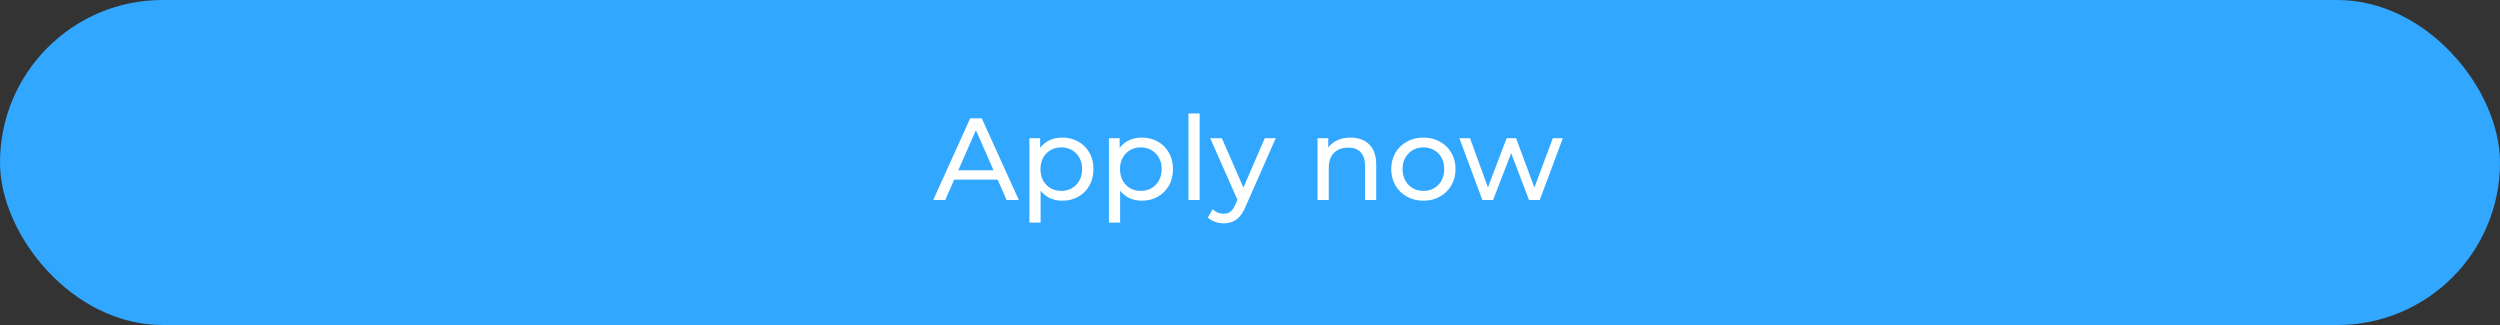 <?xml version="1.0" encoding="UTF-8"?> <svg xmlns="http://www.w3.org/2000/svg" width="300" height="39" viewBox="0 0 300 39" fill="none"><rect x="0" y="0" width="300" height="39" fill="#333333" stroke="none"/> <rect width="300" height="39" rx="19.5" fill="#31A7FF"></rect> <path d="M111.986 24L116.424 14.2H117.81L122.262 24H120.792L116.83 14.984H117.39L113.428 24H111.986ZM113.876 21.55L114.254 20.43H119.77L120.176 21.55H113.876ZM127.462 24.084C126.846 24.084 126.281 23.944 125.768 23.664C125.264 23.375 124.858 22.95 124.55 22.39C124.251 21.83 124.102 21.13 124.102 20.29C124.102 19.45 124.247 18.75 124.536 18.19C124.835 17.63 125.236 17.21 125.74 16.93C126.253 16.65 126.827 16.51 127.462 16.51C128.19 16.51 128.834 16.669 129.394 16.986C129.954 17.303 130.397 17.747 130.724 18.316C131.051 18.876 131.214 19.534 131.214 20.29C131.214 21.046 131.051 21.709 130.724 22.278C130.397 22.847 129.954 23.291 129.394 23.608C128.834 23.925 128.19 24.084 127.462 24.084ZM123.528 26.716V16.58H124.816V18.582L124.732 20.304L124.872 22.026V26.716H123.528ZM127.35 22.908C127.826 22.908 128.251 22.801 128.624 22.586C129.007 22.371 129.305 22.068 129.52 21.676C129.744 21.275 129.856 20.813 129.856 20.29C129.856 19.758 129.744 19.301 129.52 18.918C129.305 18.526 129.007 18.223 128.624 18.008C128.251 17.793 127.826 17.686 127.35 17.686C126.883 17.686 126.459 17.793 126.076 18.008C125.703 18.223 125.404 18.526 125.18 18.918C124.965 19.301 124.858 19.758 124.858 20.29C124.858 20.813 124.965 21.275 125.18 21.676C125.404 22.068 125.703 22.371 126.076 22.586C126.459 22.801 126.883 22.908 127.35 22.908ZM137.005 24.084C136.389 24.084 135.824 23.944 135.311 23.664C134.807 23.375 134.401 22.95 134.093 22.39C133.794 21.83 133.645 21.13 133.645 20.29C133.645 19.45 133.79 18.75 134.079 18.19C134.378 17.63 134.779 17.21 135.283 16.93C135.796 16.65 136.37 16.51 137.005 16.51C137.733 16.51 138.377 16.669 138.937 16.986C139.497 17.303 139.94 17.747 140.267 18.316C140.594 18.876 140.757 19.534 140.757 20.29C140.757 21.046 140.594 21.709 140.267 22.278C139.94 22.847 139.497 23.291 138.937 23.608C138.377 23.925 137.733 24.084 137.005 24.084ZM133.071 26.716V16.58H134.359V18.582L134.275 20.304L134.415 22.026V26.716H133.071ZM136.893 22.908C137.369 22.908 137.794 22.801 138.167 22.586C138.55 22.371 138.848 22.068 139.063 21.676C139.287 21.275 139.399 20.813 139.399 20.29C139.399 19.758 139.287 19.301 139.063 18.918C138.848 18.526 138.55 18.223 138.167 18.008C137.794 17.793 137.369 17.686 136.893 17.686C136.426 17.686 136.002 17.793 135.619 18.008C135.246 18.223 134.947 18.526 134.723 18.918C134.508 19.301 134.401 19.758 134.401 20.29C134.401 20.813 134.508 21.275 134.723 21.676C134.947 22.068 135.246 22.371 135.619 22.586C136.002 22.801 136.426 22.908 136.893 22.908ZM142.614 24V13.612H143.958V24H142.614ZM146.846 26.8C146.491 26.8 146.146 26.739 145.81 26.618C145.474 26.506 145.185 26.338 144.942 26.114L145.516 25.106C145.703 25.283 145.908 25.419 146.132 25.512C146.356 25.605 146.594 25.652 146.846 25.652C147.173 25.652 147.443 25.568 147.658 25.4C147.873 25.232 148.073 24.933 148.26 24.504L148.722 23.482L148.862 23.314L151.774 16.58H153.09L149.492 24.742C149.277 25.265 149.035 25.675 148.764 25.974C148.503 26.273 148.213 26.483 147.896 26.604C147.579 26.735 147.229 26.8 146.846 26.8ZM148.61 24.238L145.222 16.58H146.622L149.506 23.188L148.61 24.238ZM162.066 16.51C162.673 16.51 163.205 16.627 163.662 16.86C164.129 17.093 164.493 17.448 164.754 17.924C165.015 18.4 165.146 19.002 165.146 19.73V24H163.802V19.884C163.802 19.165 163.625 18.624 163.27 18.26C162.925 17.896 162.435 17.714 161.8 17.714C161.324 17.714 160.909 17.807 160.554 17.994C160.199 18.181 159.924 18.456 159.728 18.82C159.541 19.184 159.448 19.637 159.448 20.178V24H158.104V16.58H159.392V18.582L159.182 18.05C159.425 17.565 159.798 17.187 160.302 16.916C160.806 16.645 161.394 16.51 162.066 16.51ZM170.811 24.084C170.065 24.084 169.402 23.921 168.823 23.594C168.245 23.267 167.787 22.819 167.451 22.25C167.115 21.671 166.947 21.018 166.947 20.29C166.947 19.553 167.115 18.899 167.451 18.33C167.787 17.761 168.245 17.317 168.823 17C169.402 16.673 170.065 16.51 170.811 16.51C171.549 16.51 172.207 16.673 172.785 17C173.373 17.317 173.831 17.761 174.157 18.33C174.493 18.89 174.661 19.543 174.661 20.29C174.661 21.027 174.493 21.681 174.157 22.25C173.831 22.819 173.373 23.267 172.785 23.594C172.207 23.921 171.549 24.084 170.811 24.084ZM170.811 22.908C171.287 22.908 171.712 22.801 172.085 22.586C172.468 22.371 172.767 22.068 172.981 21.676C173.196 21.275 173.303 20.813 173.303 20.29C173.303 19.758 173.196 19.301 172.981 18.918C172.767 18.526 172.468 18.223 172.085 18.008C171.712 17.793 171.287 17.686 170.811 17.686C170.335 17.686 169.911 17.793 169.537 18.008C169.164 18.223 168.865 18.526 168.641 18.918C168.417 19.301 168.305 19.758 168.305 20.29C168.305 20.813 168.417 21.275 168.641 21.676C168.865 22.068 169.164 22.371 169.537 22.586C169.911 22.801 170.335 22.908 170.811 22.908ZM177.883 24L175.125 16.58H176.399L178.849 23.3H178.247L180.795 16.58H181.929L184.421 23.3H183.833L186.339 16.58H187.543L184.771 24H183.483L181.145 17.868H181.537L179.171 24H177.883Z" fill="white"></path> </svg> 